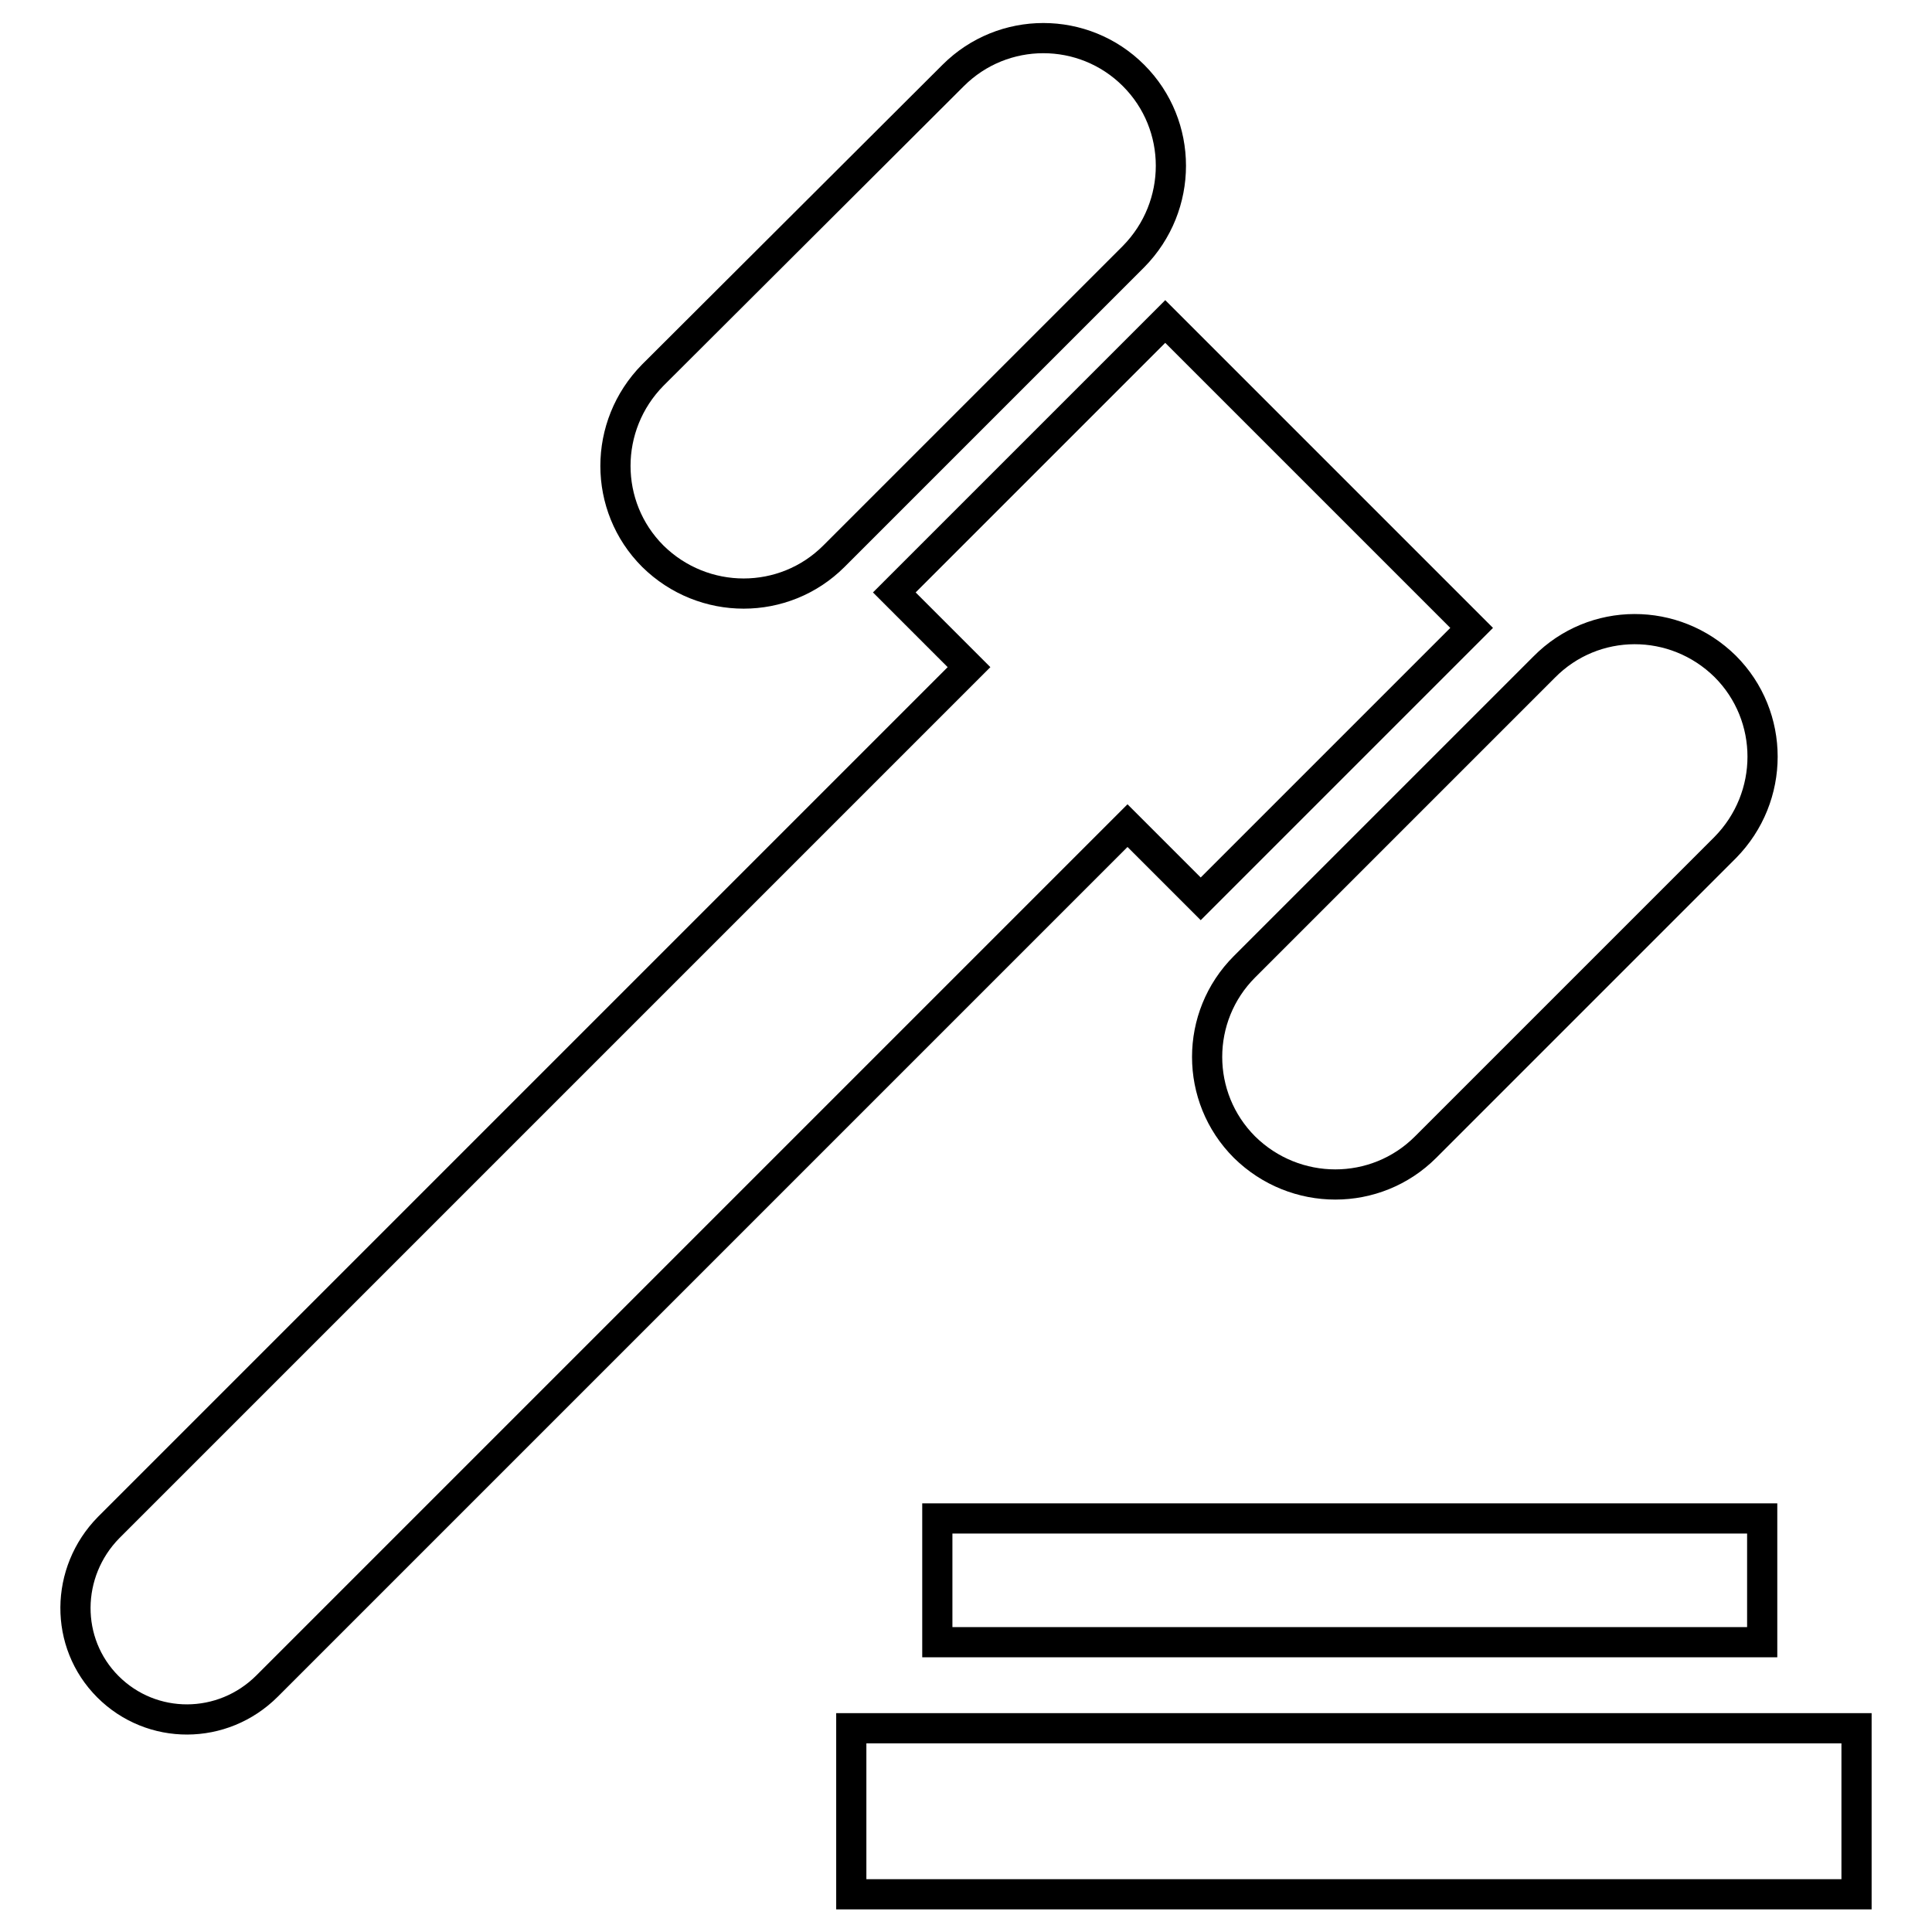 <?xml version="1.0" encoding="utf-8"?>
<!-- Svg Vector Icons : http://www.onlinewebfonts.com/icon -->
<!DOCTYPE svg PUBLIC "-//W3C//DTD SVG 1.1//EN" "http://www.w3.org/Graphics/SVG/1.1/DTD/svg11.dtd">
<svg version="1.1" xmlns="http://www.w3.org/2000/svg" xmlns:xlink="http://www.w3.org/1999/xlink" x="0px" y="0px" viewBox="0 0 256 256" enable-background="new 0 0 256 256" xml:space="preserve">
<g> <path stroke-width="4" fill-opacity="0" stroke="#000000"  d="M150.2,10c6.6,6.6,6.6,17.3,0,24l-39.7,39.7c-6.6,6.6-17.3,6.6-24,0l0,0c-6.6-6.6-6.6-17.3,0-24L126.3,10 C132.9,3.4,143.6,3.4,150.2,10L150.2,10z M228.6,88.3c6.6,6.6,6.6,17.3,0,24l-39.7,39.7c-6.6,6.6-17.3,6.6-24,0l0,0 c-6.6-6.6-6.6-17.3,0-23.9l39.7-39.7C211.2,81.7,221.9,81.7,228.6,88.3L228.6,88.3z M118.5,78.5l9.9,9.9l-114,114 c-5.8,5.9-5.9,15.3-0.1,21.1c5.8,5.8,15.2,5.8,21.1-0.1l114-114l9.7,9.7L195,83.2l-40.6-40.6L118.5,78.5z M124.2,201.2h109.3v16.4 H124.2V201.2z M112.8,229H246v22H112.8V229z"/></g>
</svg>